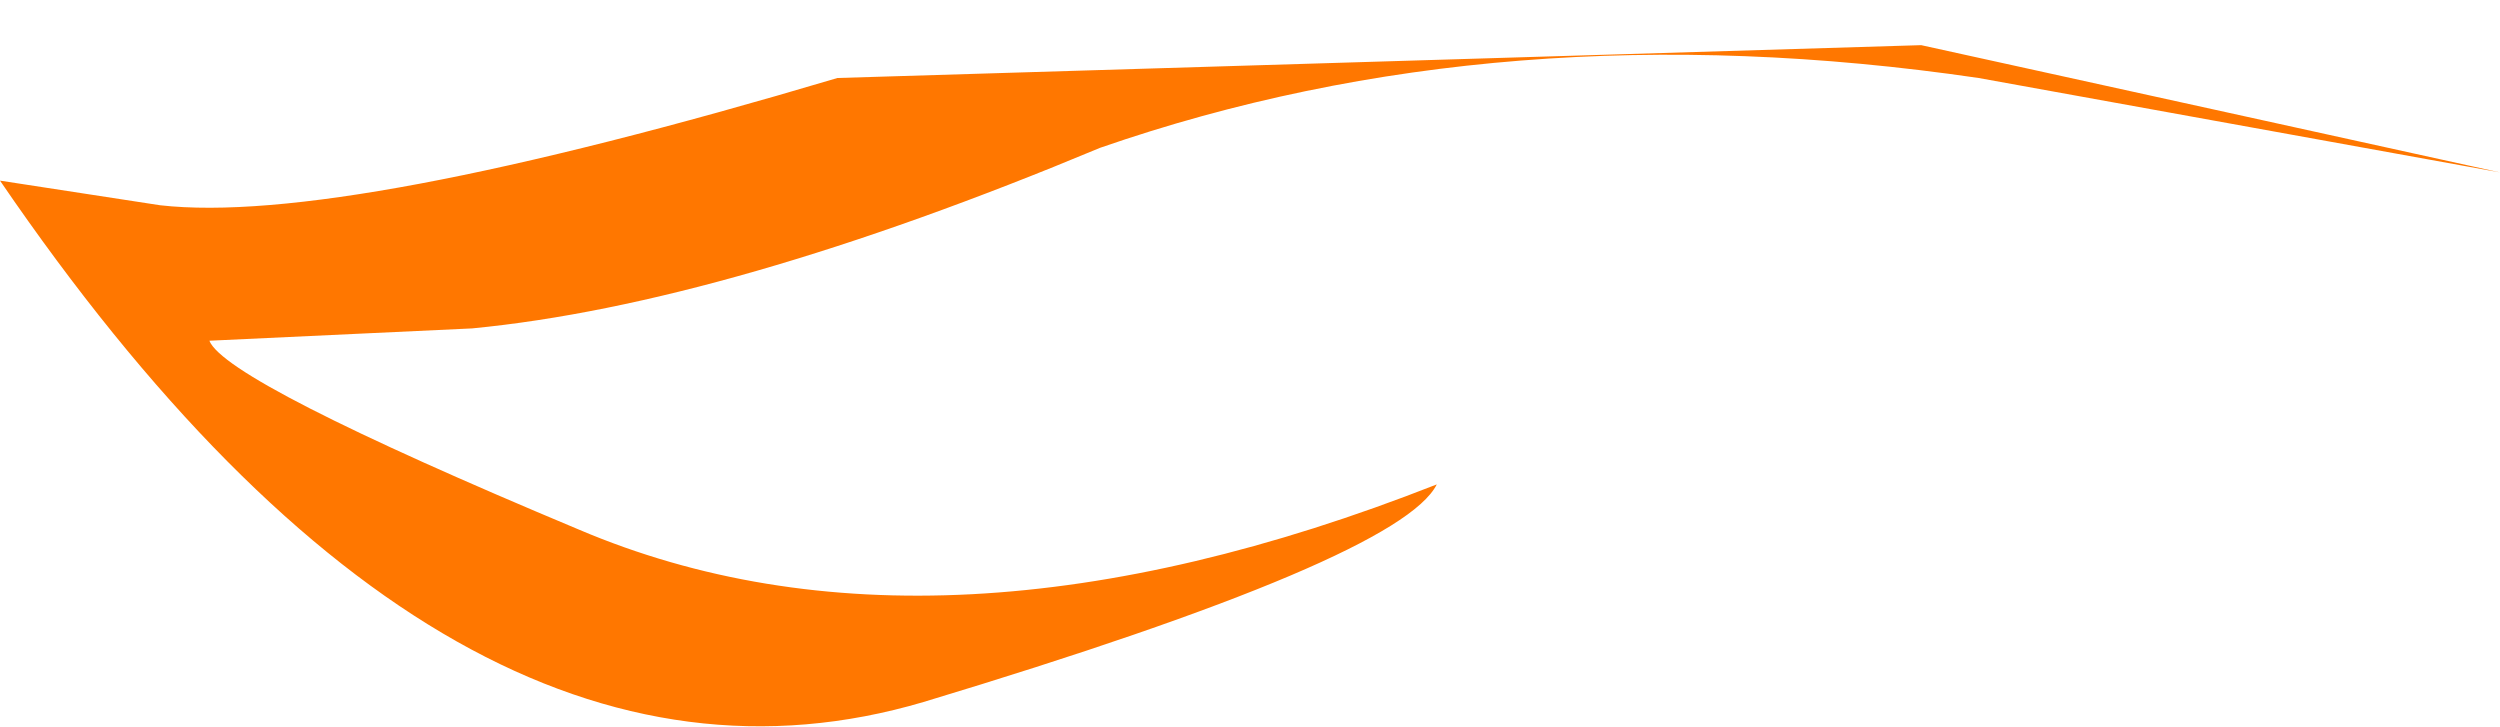 <?xml version="1.0" encoding="UTF-8" standalone="no"?>
<svg xmlns:xlink="http://www.w3.org/1999/xlink" height="8.85px" width="30.45px" xmlns="http://www.w3.org/2000/svg">
  <g transform="matrix(1.0, 0.0, 0.0, 1.0, -0.1, 0.0)">
    <path d="M30.55 2.1 L24.2 0.95 Q18.4 0.1 13.5 1.8 8.95 3.7 5.85 4.0 L2.65 4.15 Q2.85 4.65 7.15 6.45 11.5 8.3 17.6 5.9 17.15 6.8 11.35 8.55 5.6 10.25 0.1 2.2 L2.05 2.5 Q4.25 2.75 10.3 0.95 L23.5 0.55 30.55 2.1" fill="#ff7700" fill-rule="evenodd" stroke="none"/>
  </g>
</svg>
